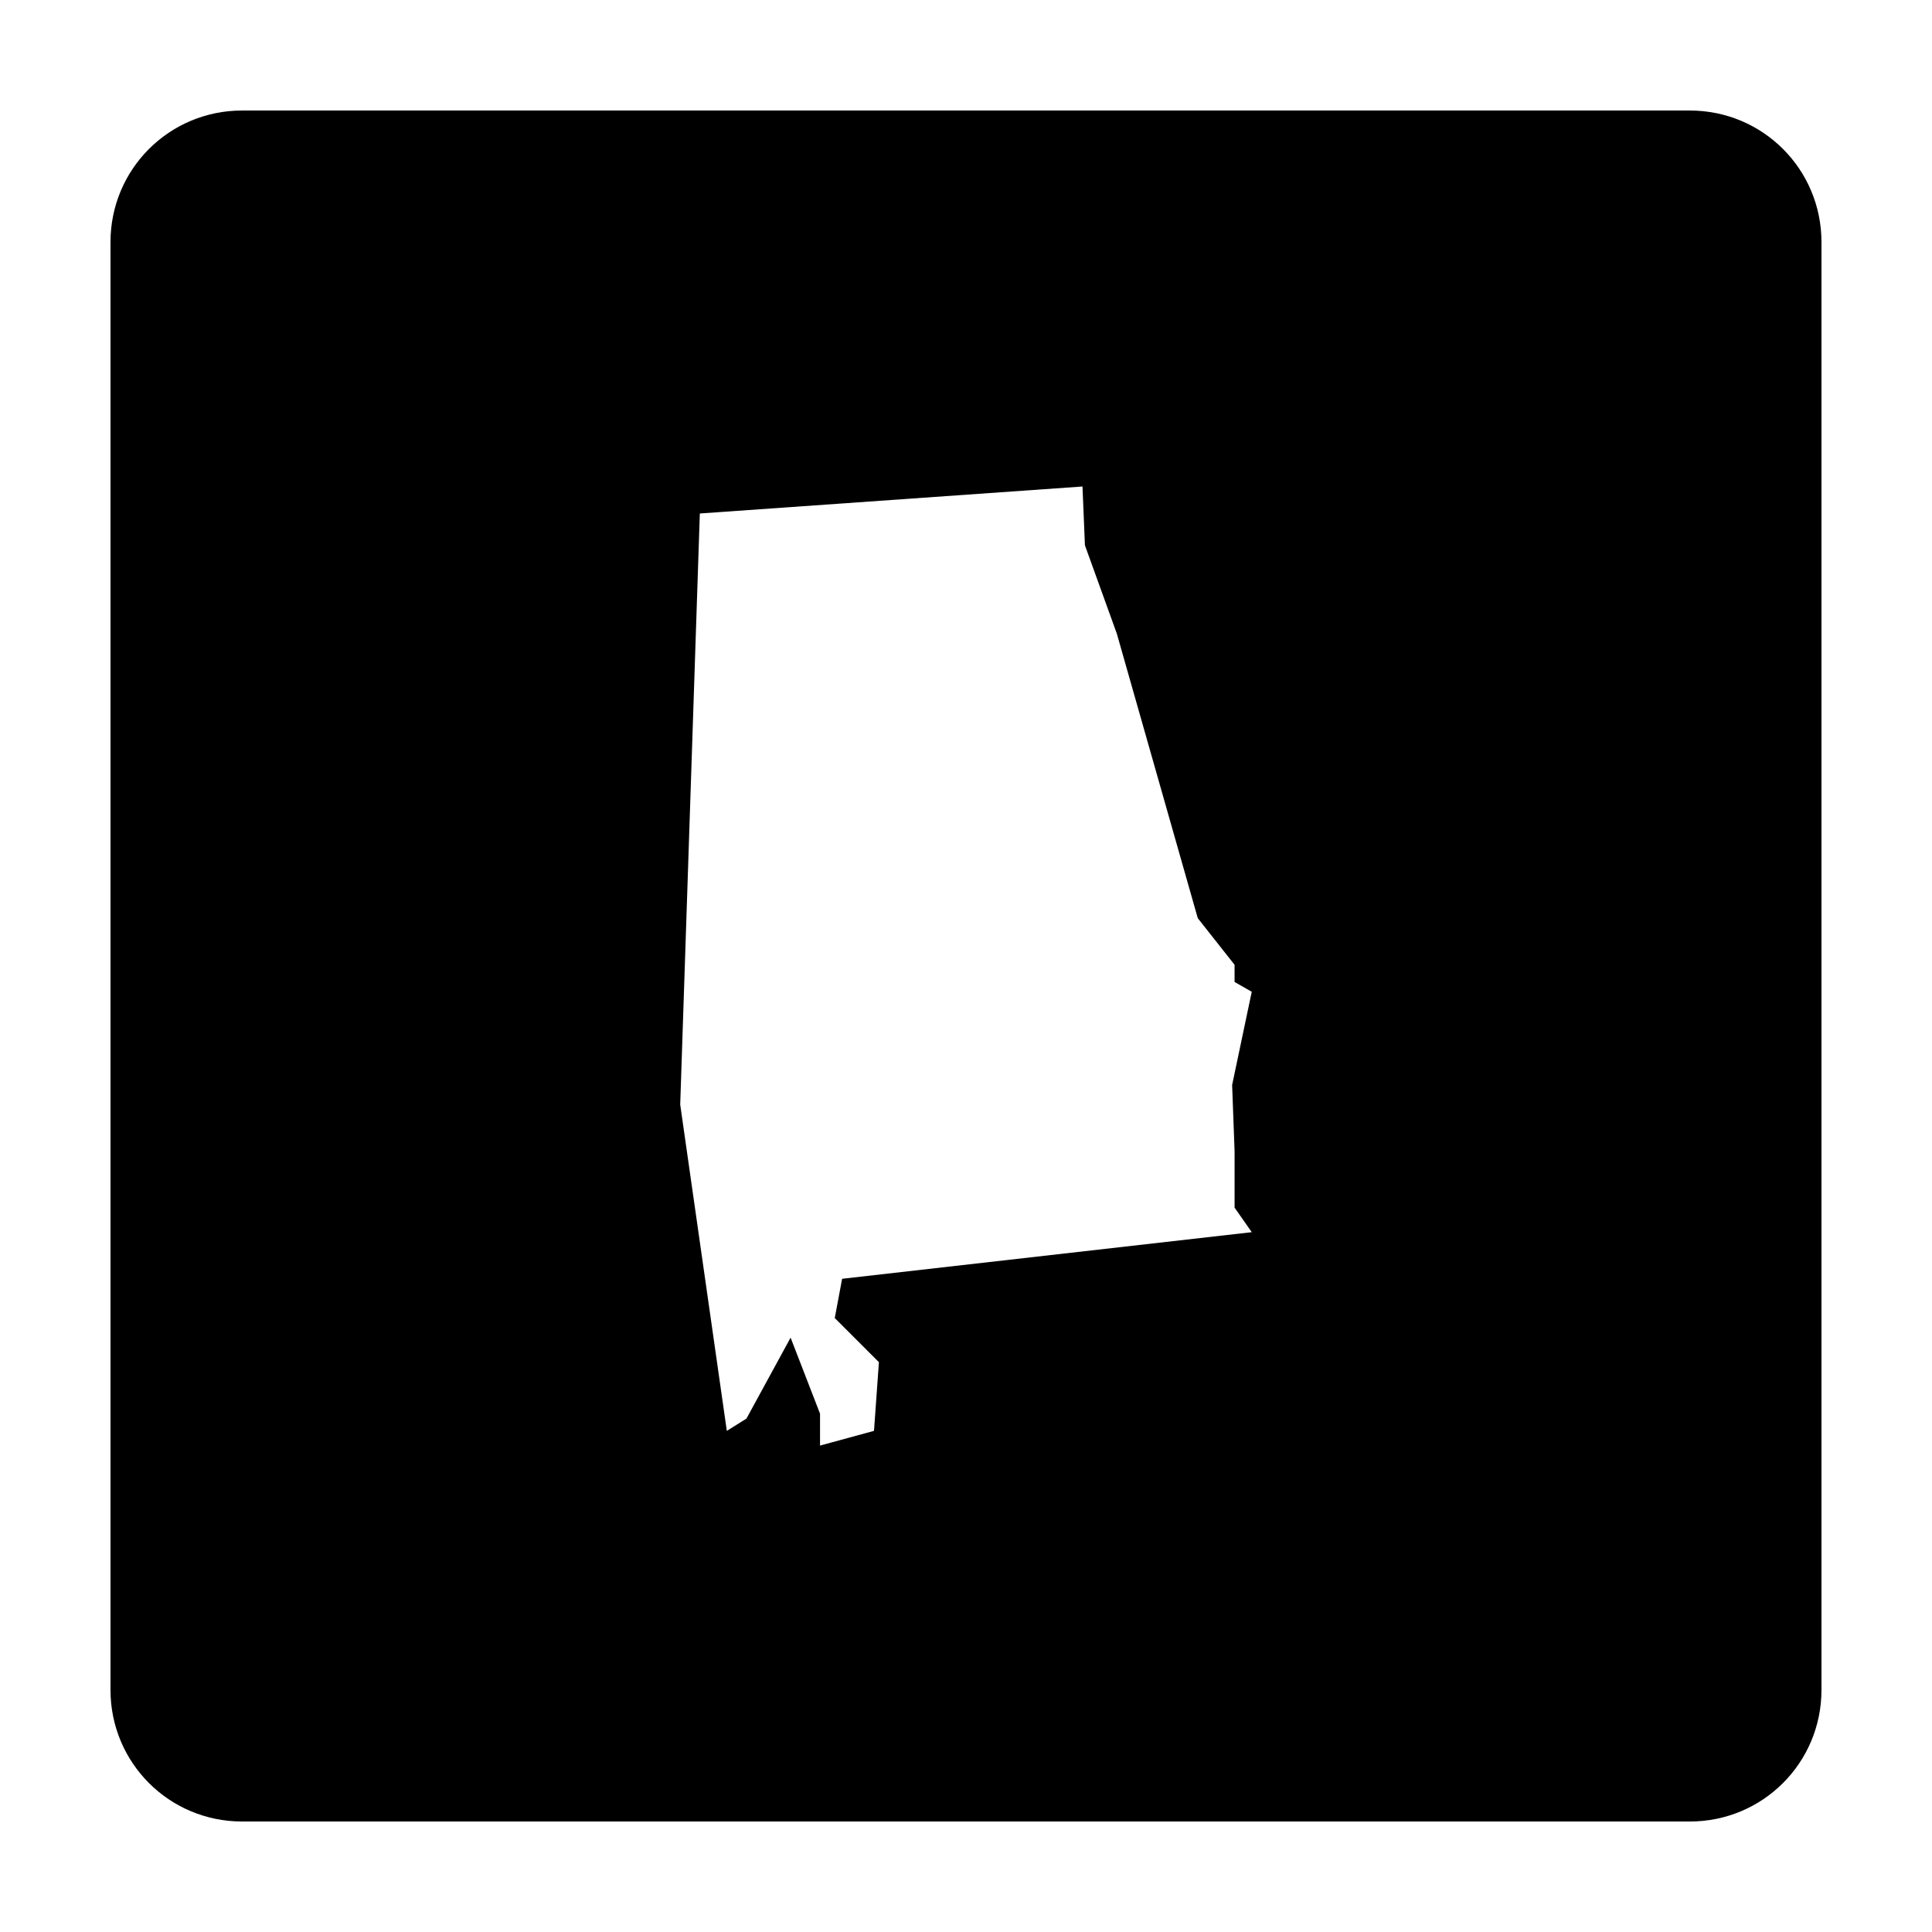 <?xml version="1.0" encoding="UTF-8"?>
<!-- Uploaded to: ICON Repo, www.iconrepo.com, Generator: ICON Repo Mixer Tools -->
<svg fill="#000000" width="800px" height="800px" version="1.1" viewBox="144 144 512 512" xmlns="http://www.w3.org/2000/svg">
 <path d="m208.16 173.29c-19.324 0-34.879 15.555-34.879 34.879v383.67c0 19.324 15.555 34.879 34.879 34.879h383.67c19.324 0 34.879-15.555 34.879-34.879v-383.67c0-19.324-15.555-34.879-34.879-34.879zm222.71 99.629 0.648 15.602 8.453 23.402 21.453 75.406 9.75 12.352v4.551l4.551 2.602-5.199 24.703 0.652 17.551v14.953l4.551 6.5-108.56 12.352-1.949 10.402 11.699 11.699-1.301 18.199-14.301 3.902v-8.449l-7.801-20.152-11.703 21.453-5.199 3.25-12.352-86.457 5.199-156.66 101.41-7.152z"/>
</svg>